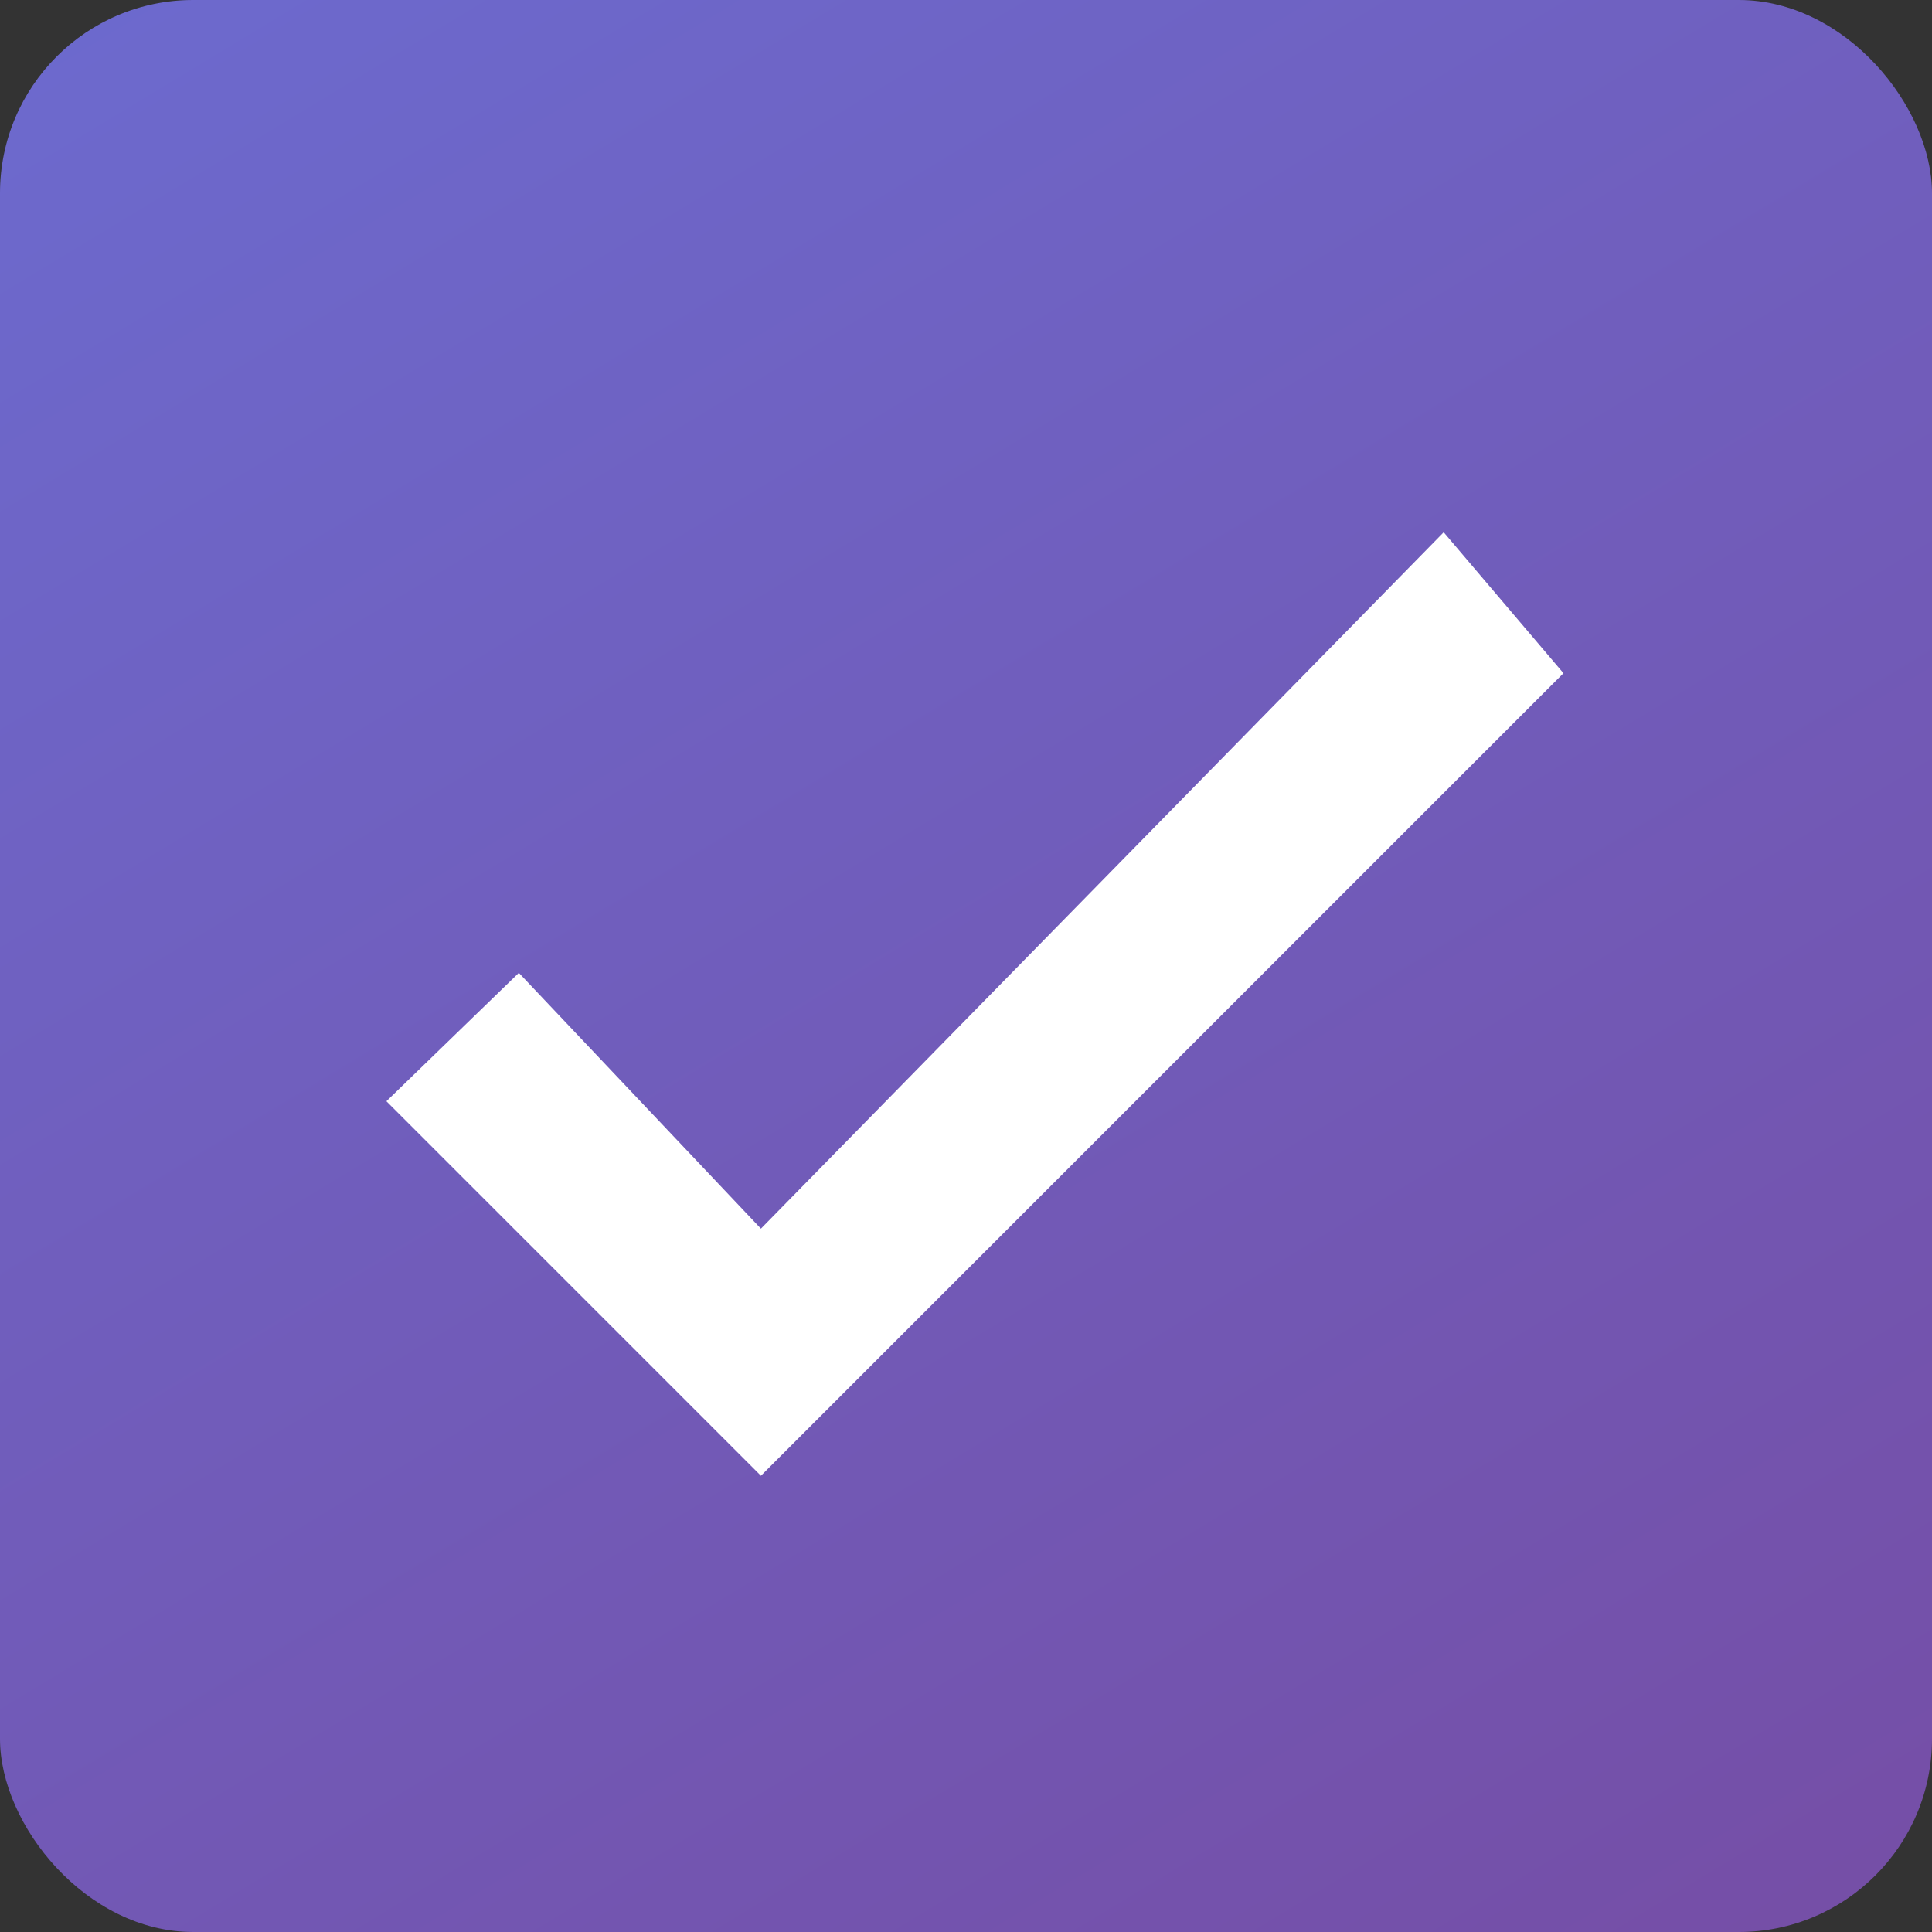 <svg xmlns="http://www.w3.org/2000/svg" width="20" height="20" viewBox="0 0 20 20">
  <rect x="0" y="0" width="20" height="20" fill="#333333" stroke="none"/>
  <defs>
    <linearGradient id="checkbox-checked-a" x1="-57.1%" x2="69.102%" y1="-75.43%" y2="133.213%">
      <stop offset="0%" stop-color="#667EEA"/>
      <stop offset="100%" stop-color="#764BA2"/>
    </linearGradient>
  </defs>
  <g fill="none" fill-rule="evenodd">
    <rect width="20" height="20" fill="url(#checkbox-checked-a)" rx="2"/>
    <polygon fill="#FFF" points="3.877 7.719 1.371 5.071 0 6.4 3.877 10.277 12.185 1.969 10.945 .51" transform="translate(4 5)"/>
  </g>
</svg>

